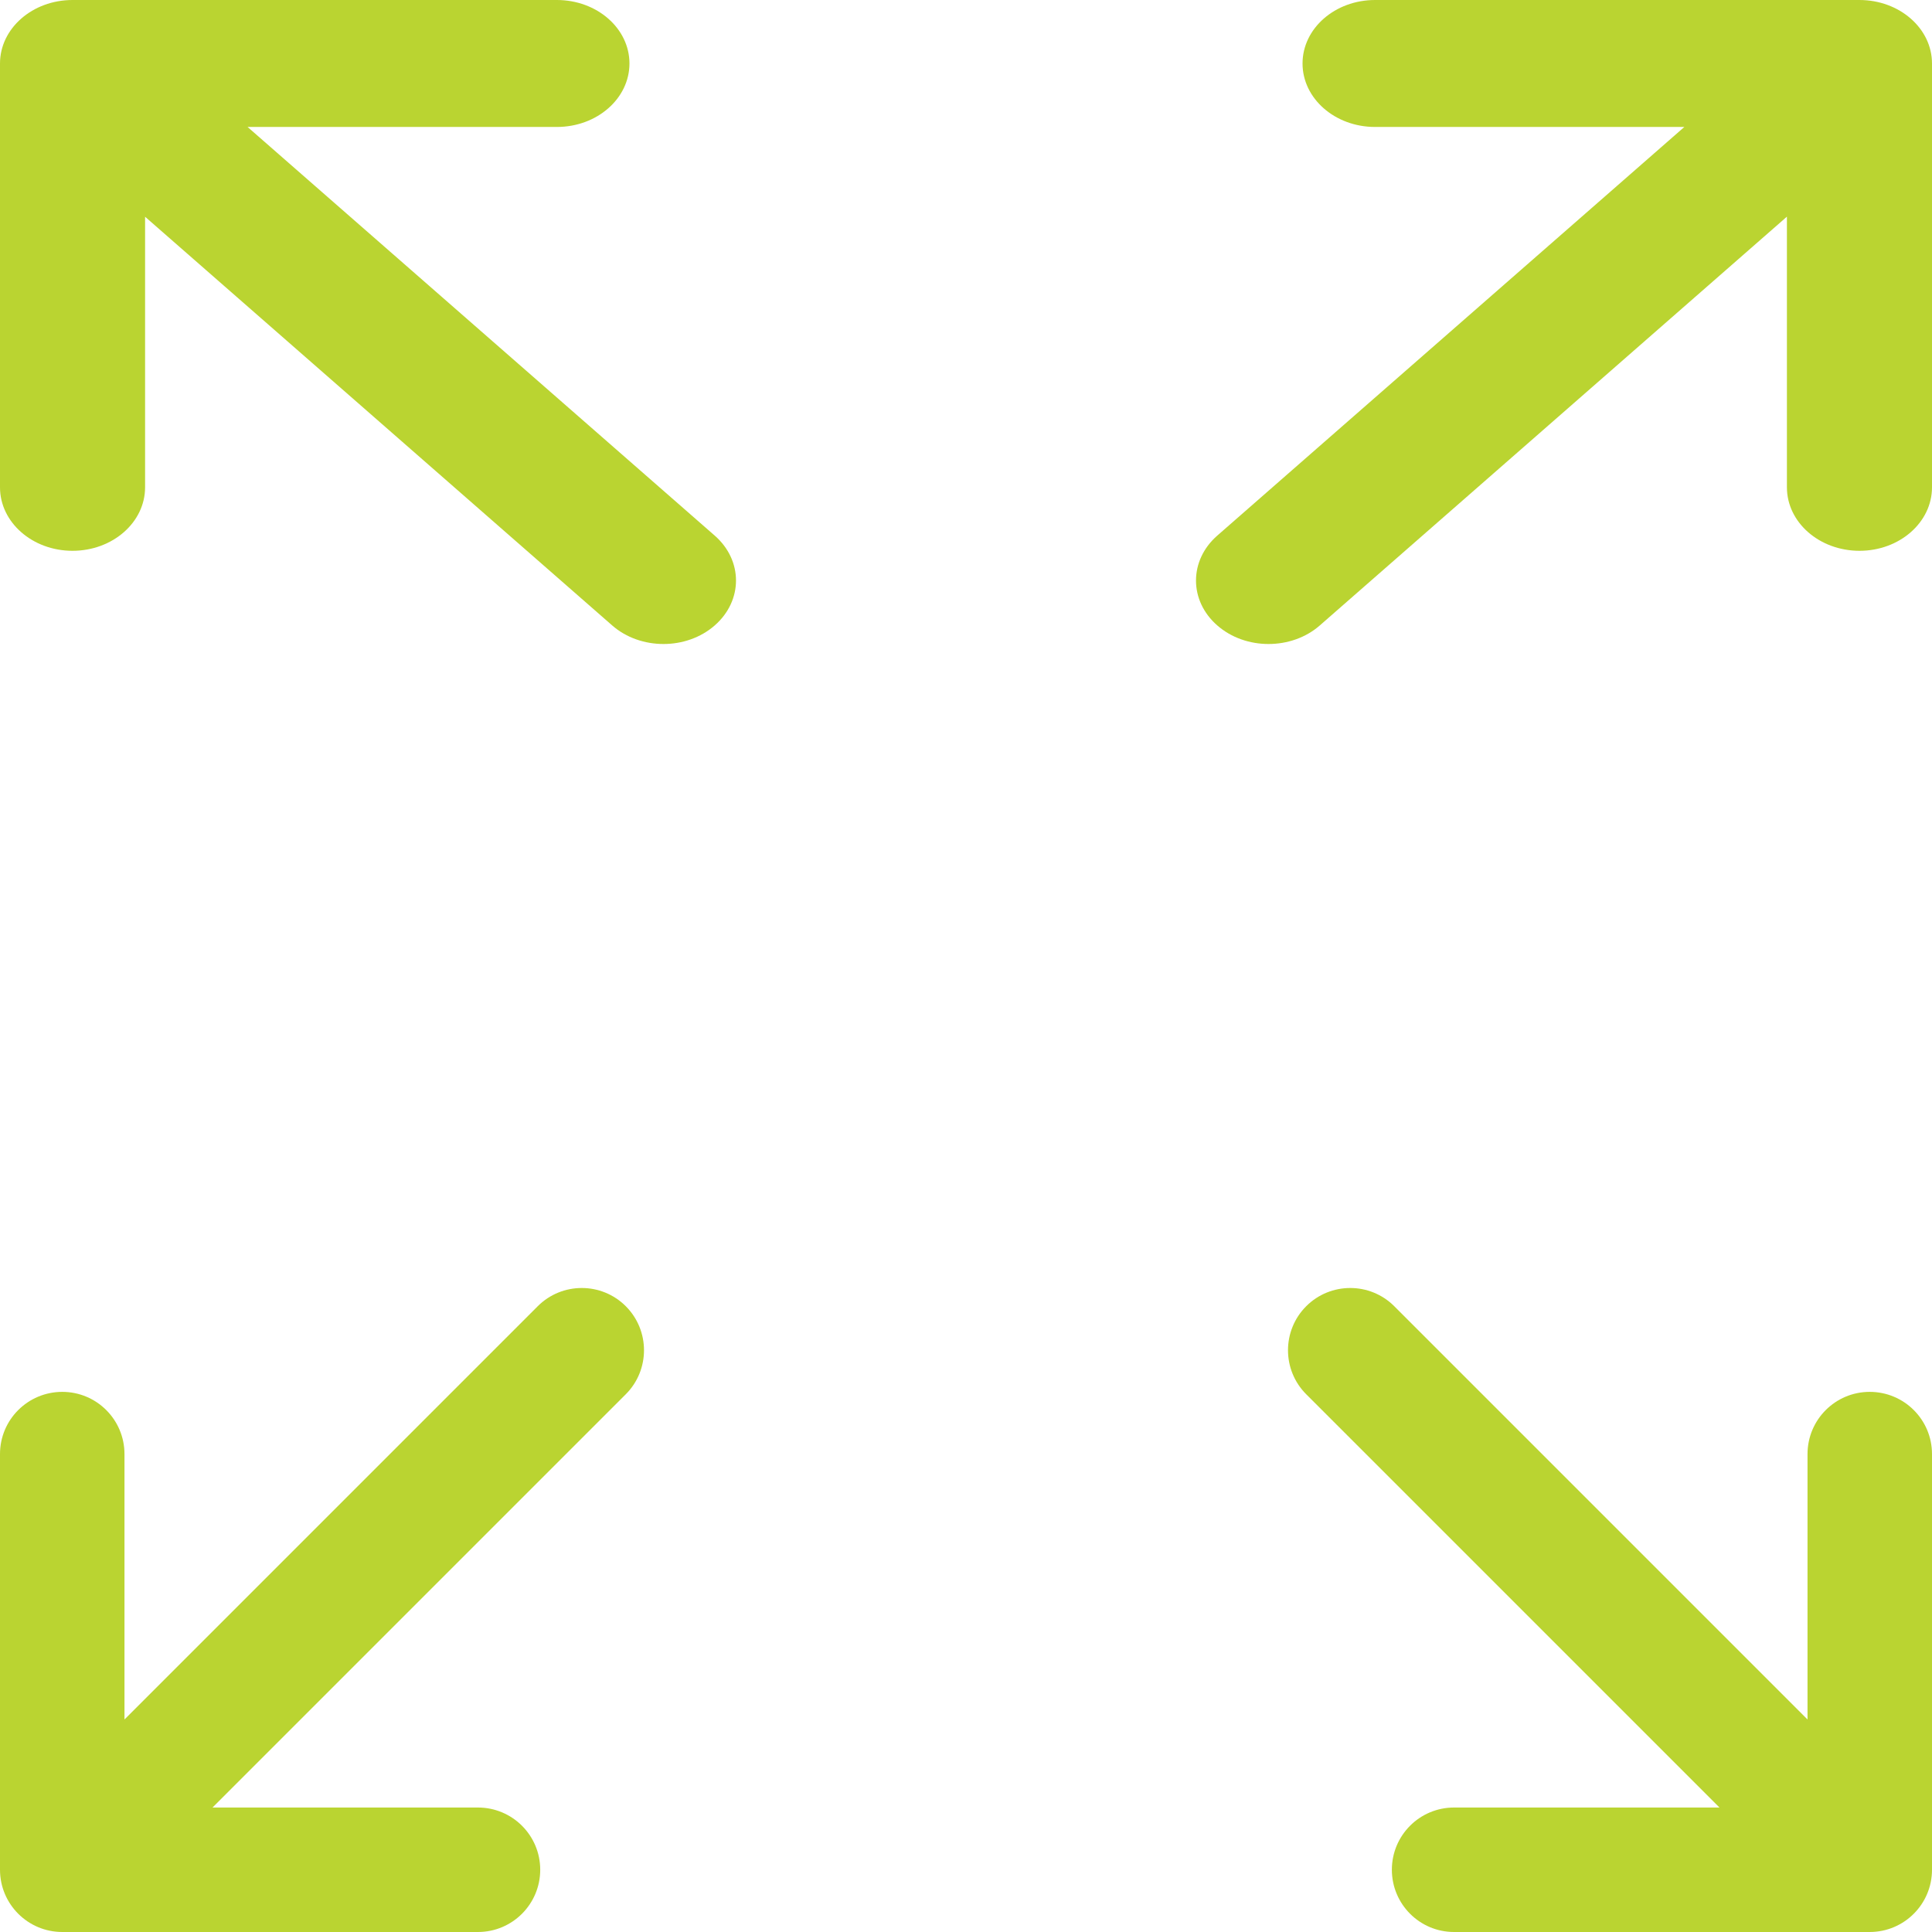 <svg xmlns="http://www.w3.org/2000/svg" xmlns:xlink="http://www.w3.org/1999/xlink" width="21px" height="21px" viewBox="0 0 21 21"><title>size</title><g id="Page-1" stroke="none" stroke-width="1" fill="none" fill-rule="evenodd"><g id="Desktop-HD-Copy-14" transform="translate(-198, -4569)" fill="#BAD431" fill-rule="nonzero"><g id="size" transform="translate(198, 4569)"><path d="M0.788,5.987 C1.224,5.987 1.577,5.678 1.577,5.297 L1.577,2.356 L6.654,6.798 C6.808,6.933 7.01,7 7.212,7 C7.413,7 7.615,6.933 7.769,6.798 C8.077,6.528 8.077,6.092 7.769,5.822 L2.691,1.38 L6.053,1.38 C6.489,1.38 6.842,1.071 6.842,0.69 C6.842,0.309 6.489,0 6.053,0 L0.788,0 C0.353,0 0,0.309 0,0.69 L0,5.297 C0,5.678 0.353,5.987 0.788,5.987 Z" id="Path"></path><path d="M20.323,15.129 C19.95,15.129 19.647,15.431 19.647,15.805 L19.647,18.69 L15.155,14.198 C14.891,13.934 14.462,13.934 14.198,14.198 C13.934,14.462 13.934,14.891 14.198,15.155 L18.69,19.647 L15.805,19.647 C15.431,19.647 15.129,19.95 15.129,20.323 C15.129,20.697 15.431,21 15.805,21 L20.323,21 C20.697,21 21,20.697 21,20.323 L21,15.805 C21,15.431 20.697,15.129 20.323,15.129 Z" id="Path"></path><path d="M5.845,14.198 L1.353,18.69 L1.353,15.805 C1.353,15.431 1.05,15.129 0.677,15.129 C0.303,15.129 0,15.431 0,15.805 L0,20.323 C0,20.697 0.303,21 0.677,21 L5.195,21 C5.569,21 5.872,20.697 5.872,20.323 C5.872,19.95 5.569,19.647 5.195,19.647 L2.31,19.647 L6.802,15.155 C7.066,14.891 7.066,14.462 6.802,14.198 C6.538,13.934 6.109,13.934 5.845,14.198 Z" id="Path"></path><path d="M20.211,0 L14.946,0 C14.511,0 14.158,0.309 14.158,0.69 C14.158,1.071 14.511,1.38 14.946,1.38 L18.308,1.38 L13.231,5.822 C12.923,6.092 12.923,6.529 13.231,6.798 C13.385,6.933 13.587,7 13.788,7 C13.99,7 14.192,6.933 14.346,6.798 L19.423,2.355 L19.423,5.297 C19.423,5.678 19.776,5.987 20.212,5.987 C20.647,5.987 21,5.678 21,5.297 L21,0.69 C21,0.309 20.647,0 20.211,0 Z" id="Path"></path></g></g></g></svg>